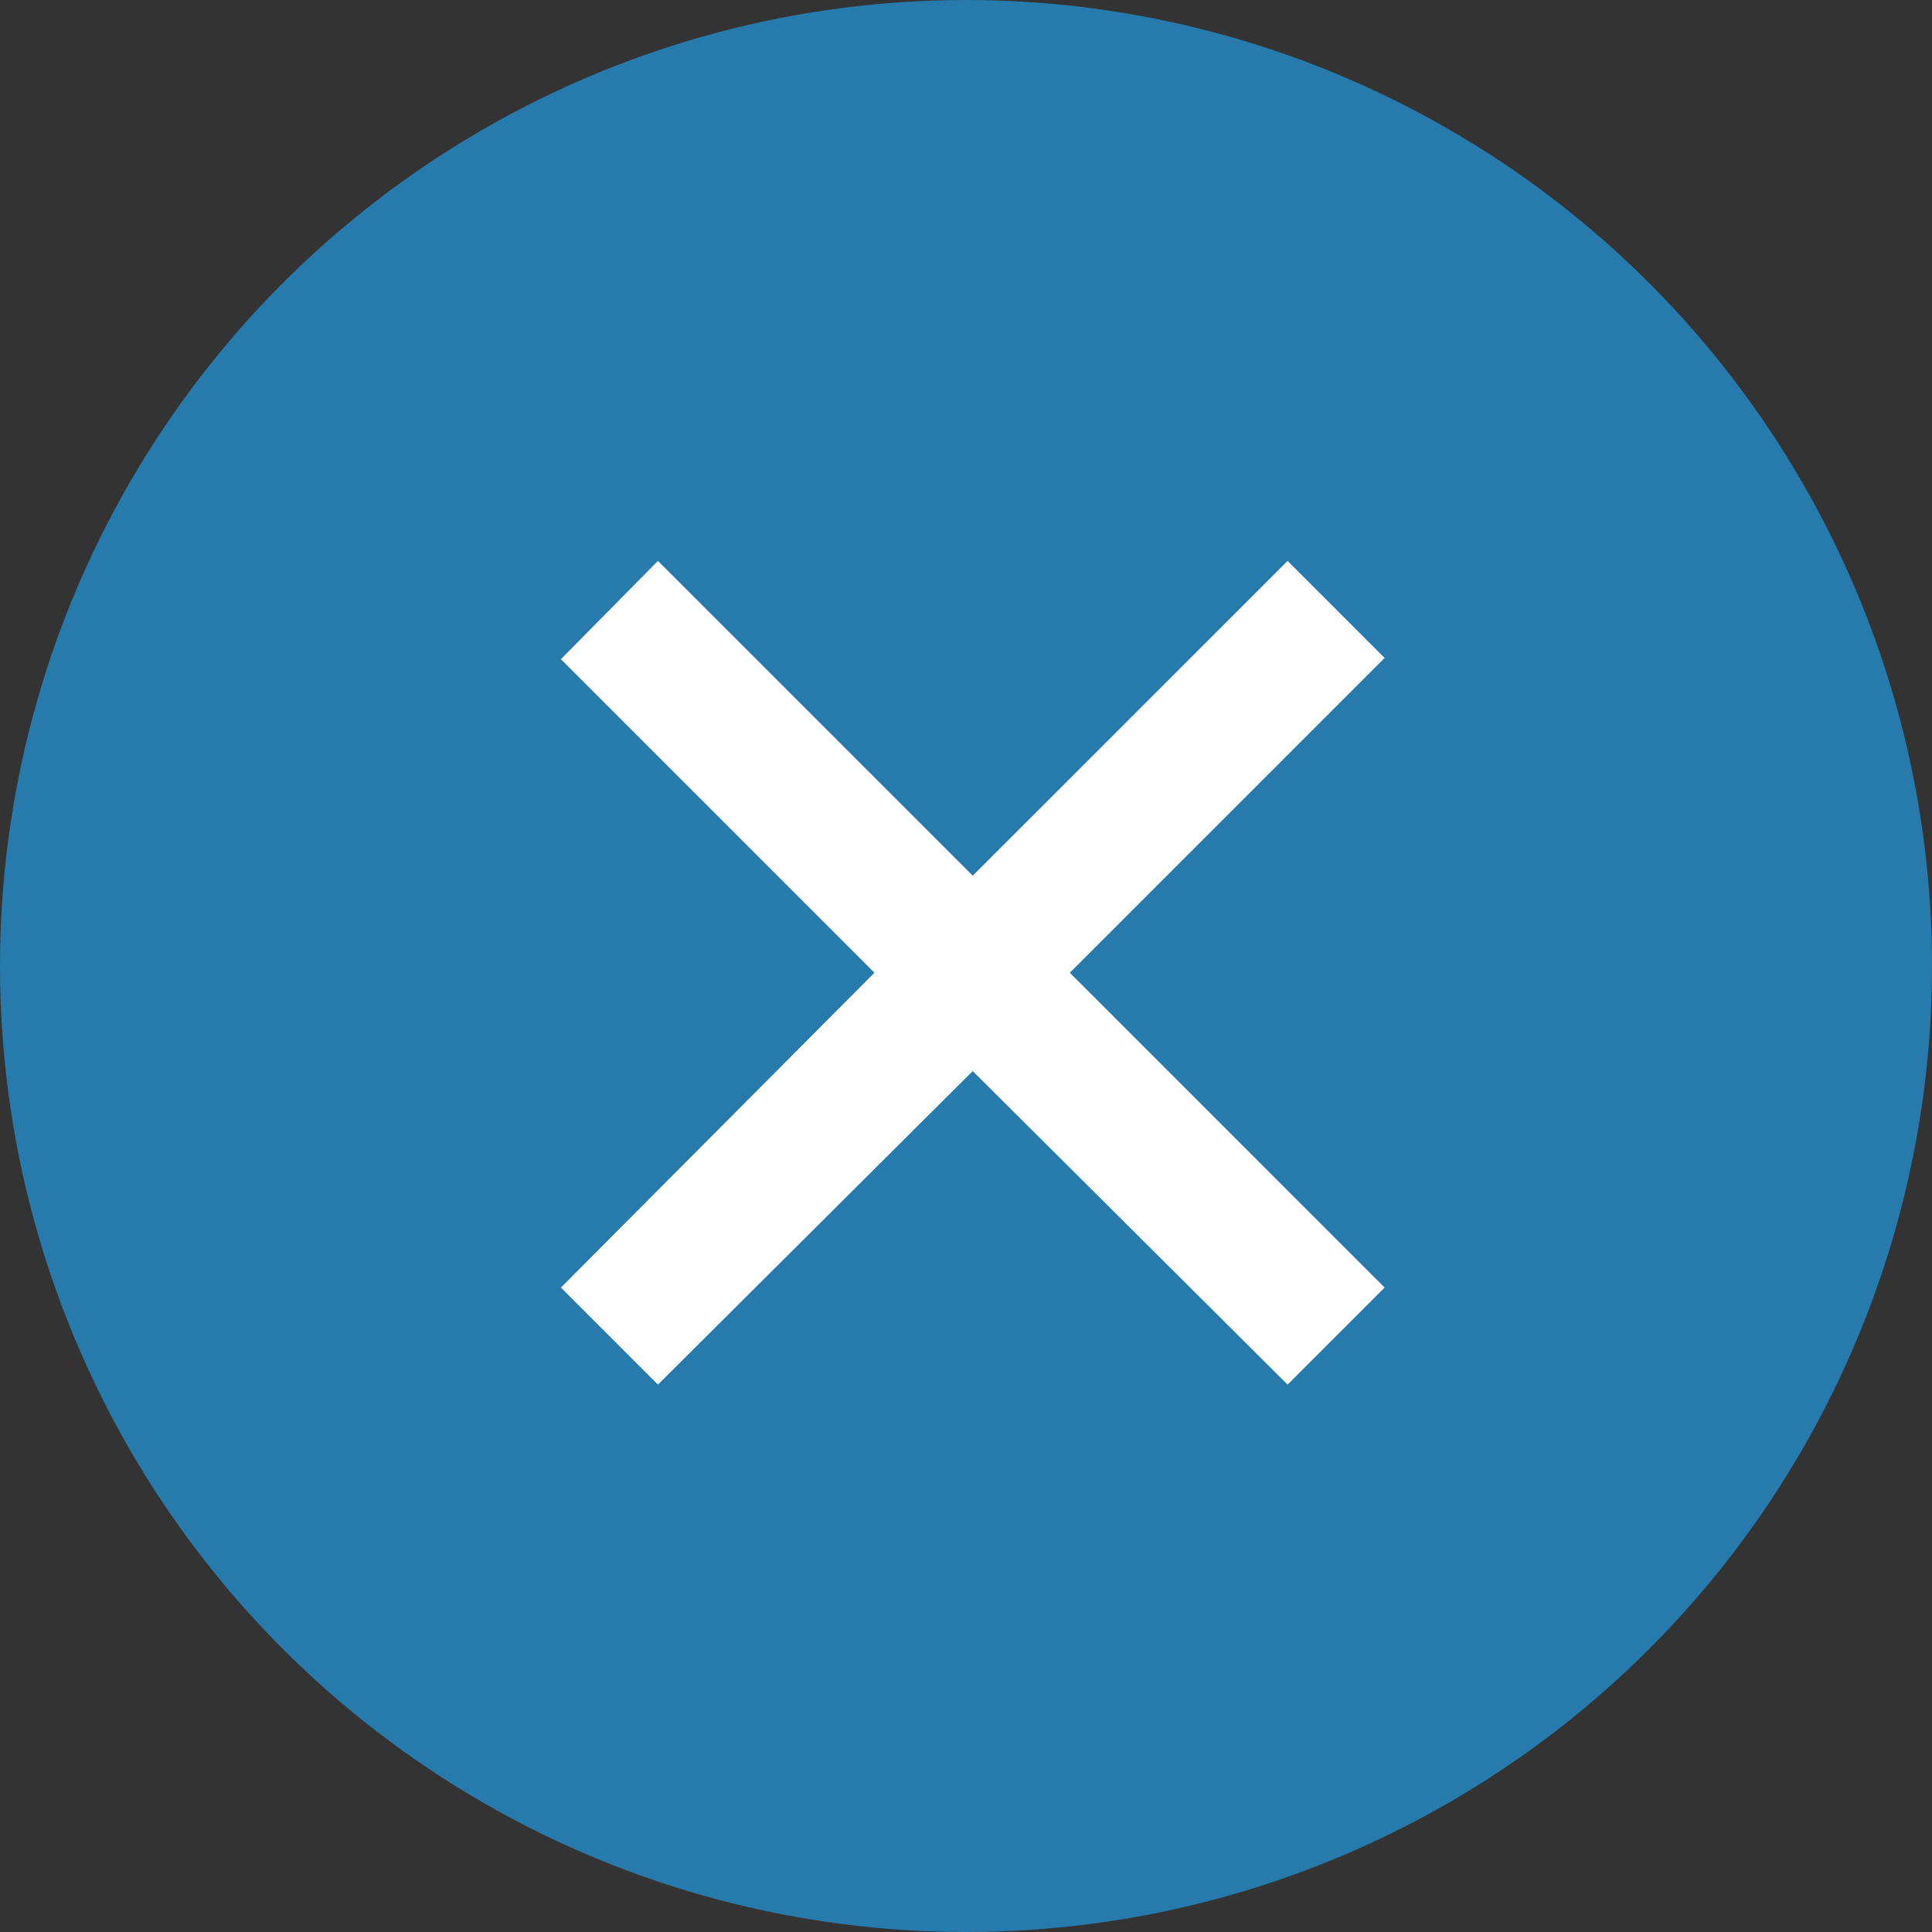 <svg width="31" height="31" viewBox="0 0 31 31" fill="none" xmlns="http://www.w3.org/2000/svg">
<rect x="0" y="0" width="31" height="31" fill="#333333" stroke="none"/>
<circle cx="15.5" cy="15.5" r="15.5" fill="#277AAC"/>
<path d="M20.66 22.217L15.608 17.186L10.557 22.217L9 20.66L14.031 15.608L9 10.577L10.557 9L15.608 14.051L20.66 9L22.217 10.557L17.166 15.608L22.217 20.66L20.66 22.217Z" fill="white"/>
</svg>
